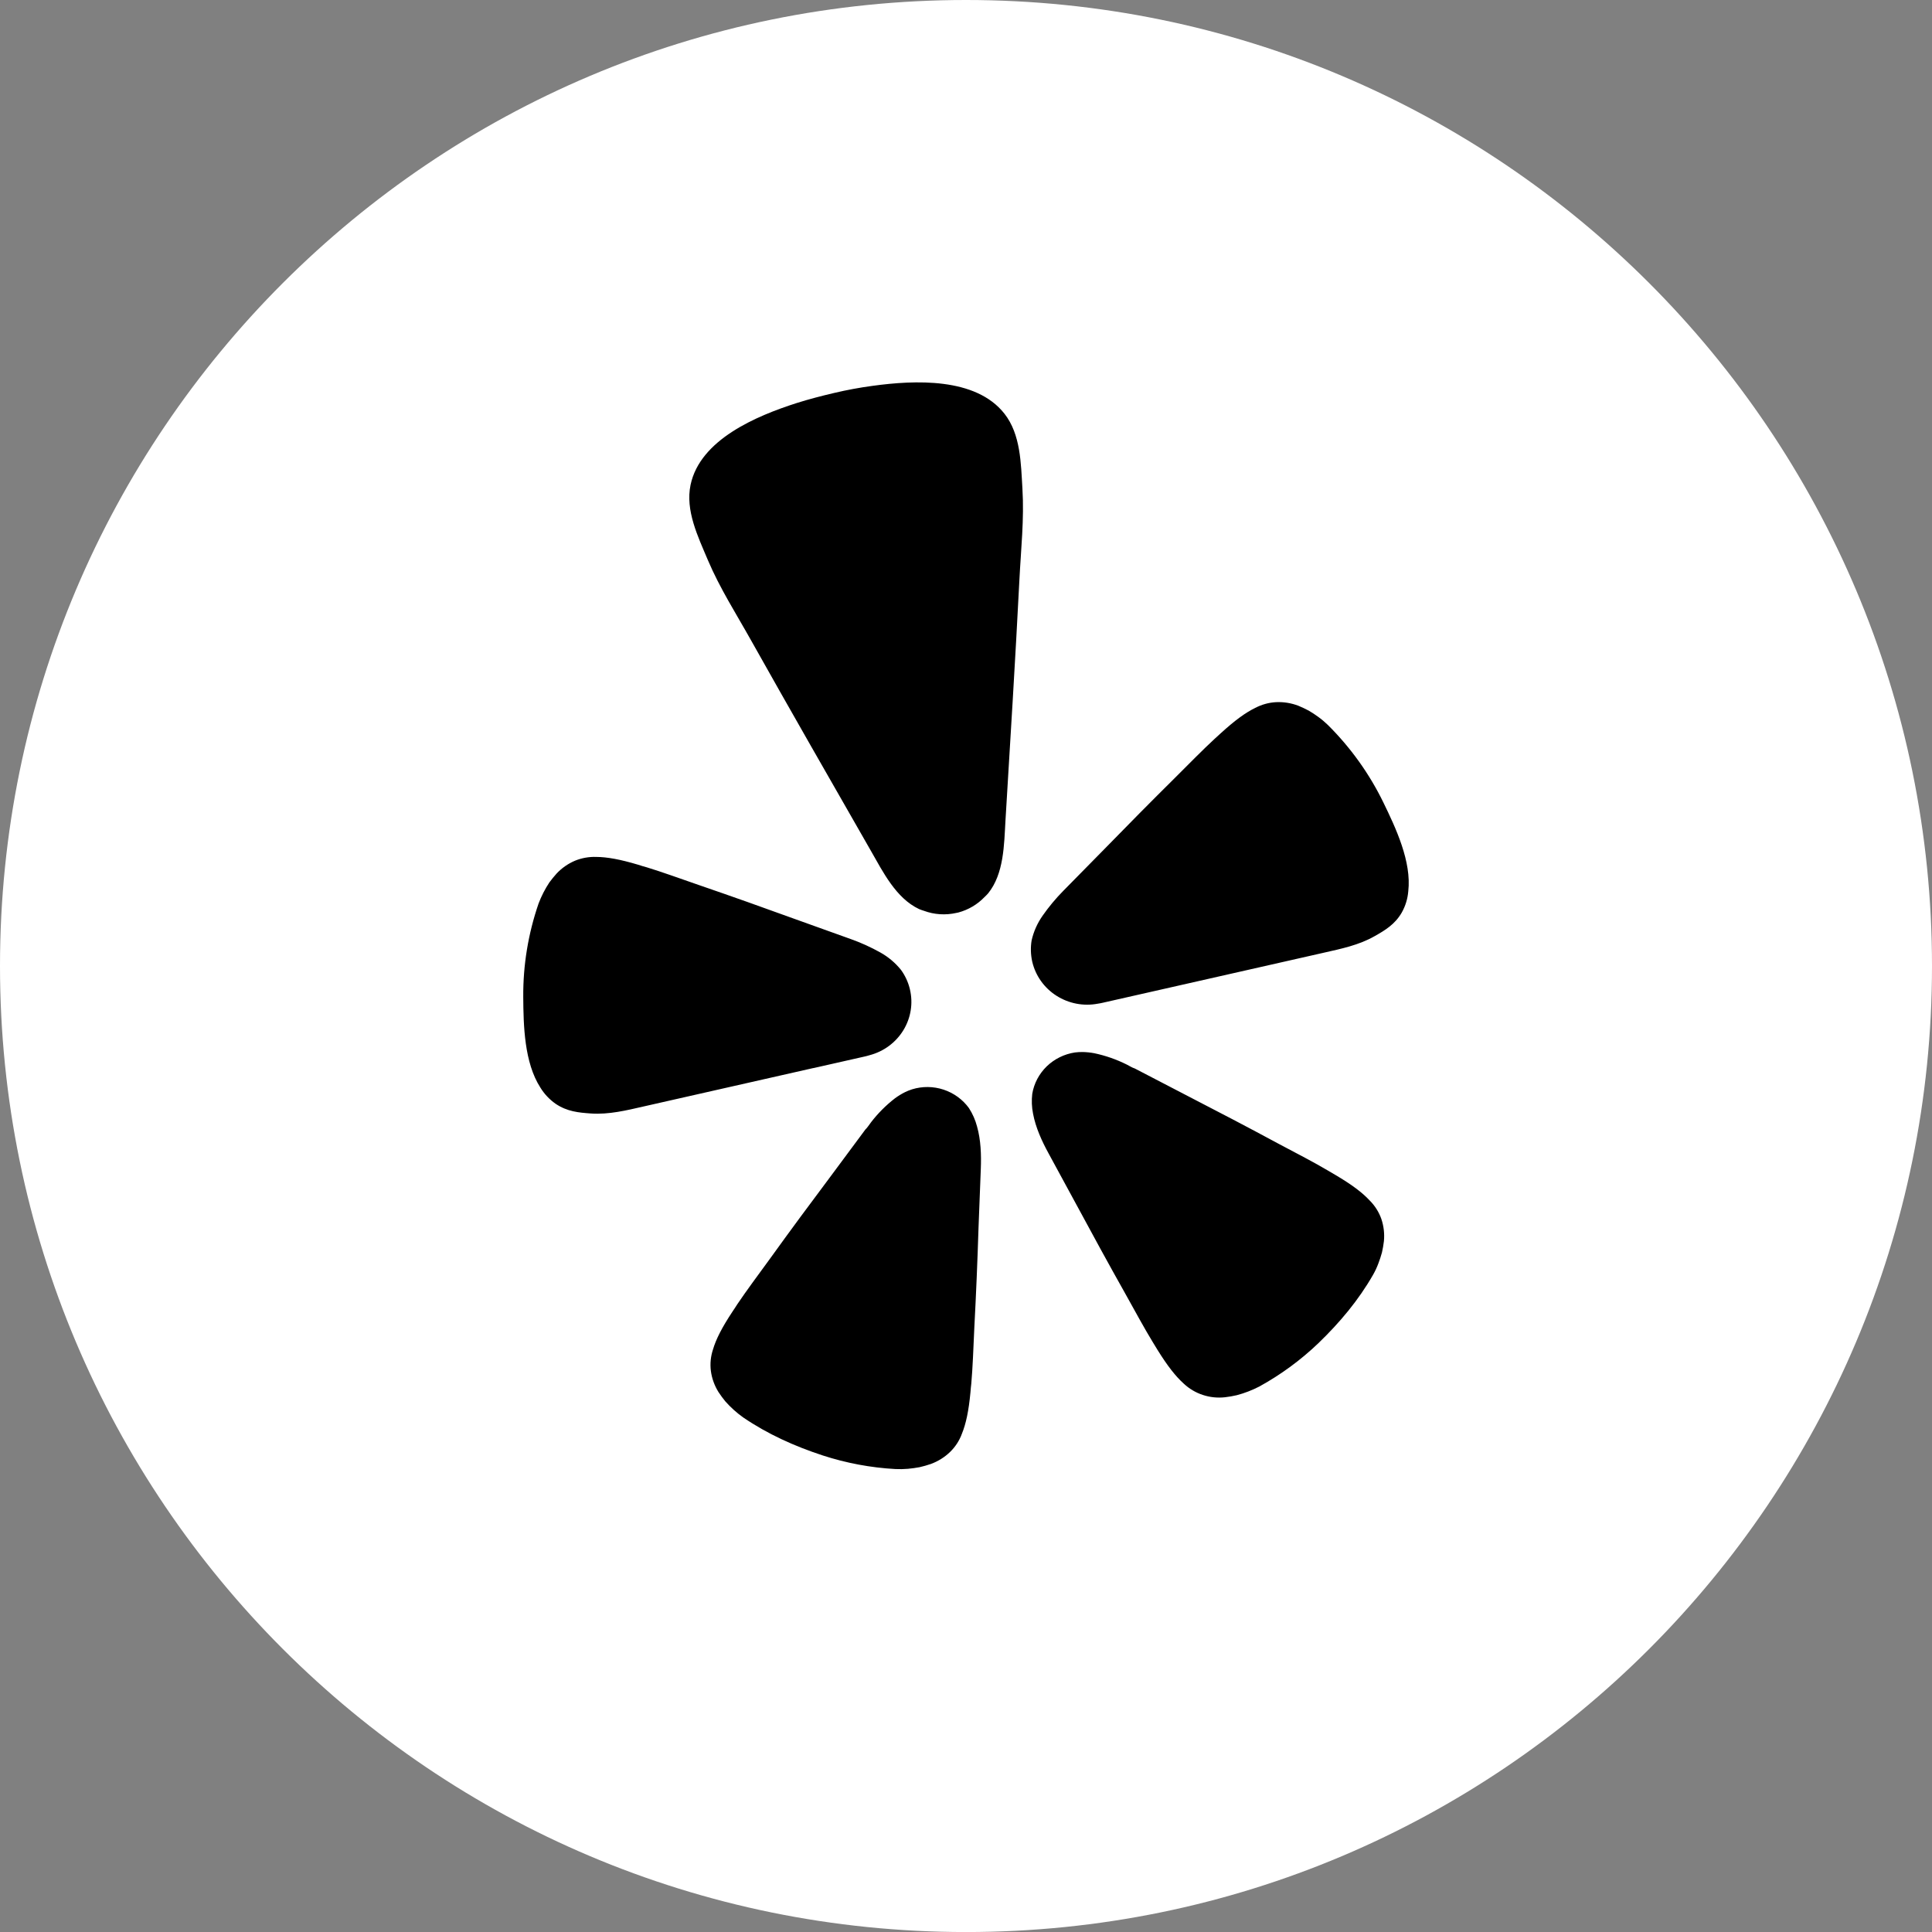 <svg width="48" height="48" viewBox="0 0 48 48" fill="none" xmlns="http://www.w3.org/2000/svg">
<rect x="0" y="0" width="48" height="48" fill="#808080" stroke="none"/>
<path d="M0 24C0 10.746 10.745 0 24 0C37.255 0 48 10.746 48 24C48 37.255 37.255 48.001 24 48.001C10.745 48.001 0 37.255 0 24Z" fill="white" style="fill:white;fill-opacity:1;"/>
<path d="M20.212 26.536L21.481 26.249C21.507 26.243 21.552 26.233 21.605 26.216C21.956 26.124 22.256 25.902 22.443 25.597C22.63 25.292 22.689 24.928 22.607 24.582L22.602 24.56C22.56 24.394 22.487 24.237 22.386 24.098C22.244 23.921 22.068 23.773 21.868 23.662C21.633 23.531 21.387 23.419 21.132 23.329L19.741 22.83C18.96 22.546 18.18 22.269 17.391 21.998C16.88 21.821 16.447 21.664 16.071 21.549C15.999 21.53 15.928 21.508 15.858 21.485C15.403 21.349 15.083 21.292 14.813 21.29C14.633 21.284 14.453 21.316 14.286 21.384C14.112 21.458 13.956 21.567 13.828 21.704C13.764 21.775 13.704 21.849 13.648 21.925C13.54 22.089 13.45 22.264 13.381 22.447C13.123 23.195 12.994 23.98 13 24.77C13.005 25.483 13.025 26.398 13.425 27.02C13.522 27.179 13.652 27.317 13.805 27.424C14.091 27.617 14.378 27.643 14.679 27.664C15.127 27.695 15.56 27.588 15.994 27.489L20.209 26.535L20.212 26.536ZM34.369 19.936C34.022 19.224 33.556 18.573 32.991 18.012C32.917 17.94 32.839 17.874 32.756 17.814C32.68 17.758 32.6 17.705 32.518 17.657C32.433 17.612 32.346 17.571 32.257 17.534C32.081 17.467 31.892 17.436 31.703 17.445C31.523 17.454 31.347 17.504 31.187 17.587C30.945 17.705 30.683 17.895 30.335 18.212C30.287 18.258 30.227 18.311 30.172 18.361C29.885 18.626 29.565 18.953 29.185 19.332C28.597 19.914 28.019 20.499 27.443 21.09L26.414 22.136C26.226 22.327 26.055 22.533 25.902 22.752C25.772 22.938 25.679 23.146 25.63 23.366C25.602 23.536 25.607 23.708 25.642 23.876L25.647 23.898C25.729 24.244 25.944 24.546 26.248 24.739C26.552 24.933 26.92 25.004 27.276 24.936C27.319 24.93 27.361 24.922 27.403 24.912L32.889 23.67C33.322 23.572 33.76 23.482 34.148 23.261C34.409 23.114 34.657 22.967 34.827 22.671C34.918 22.509 34.973 22.329 34.988 22.144C35.073 21.411 34.682 20.579 34.369 19.936ZM24.549 22.196C24.946 21.707 24.946 20.978 24.981 20.381C25.101 18.388 25.226 16.396 25.327 14.403C25.365 13.648 25.448 12.903 25.402 12.142C25.364 11.514 25.36 10.793 24.955 10.278C24.242 9.369 22.719 9.444 21.681 9.586C21.36 9.629 21.042 9.688 20.728 9.762C20.412 9.836 20.098 9.917 19.792 10.014C18.795 10.333 17.394 10.92 17.157 12.046C17.023 12.682 17.341 13.332 17.586 13.913C17.884 14.616 18.291 15.25 18.662 15.913C19.643 17.661 20.642 19.4 21.638 21.14C21.936 21.659 22.26 22.316 22.835 22.586C22.874 22.602 22.913 22.616 22.953 22.628C23.21 22.724 23.493 22.742 23.761 22.681L23.809 22.671C24.057 22.605 24.282 22.472 24.458 22.289C24.491 22.259 24.519 22.229 24.549 22.196ZM24.073 27.53C23.918 27.316 23.697 27.156 23.444 27.072C23.19 26.988 22.916 26.985 22.66 27.064C22.6 27.083 22.541 27.107 22.485 27.134C22.397 27.178 22.314 27.229 22.235 27.287C22.011 27.46 21.81 27.662 21.639 27.885C21.595 27.94 21.554 28.013 21.501 28.061L20.619 29.25C20.119 29.917 19.625 30.585 19.137 31.263C18.817 31.701 18.542 32.072 18.322 32.398C18.282 32.46 18.239 32.528 18.2 32.584C17.938 32.98 17.79 33.269 17.714 33.527C17.657 33.698 17.639 33.879 17.661 34.058C17.685 34.244 17.75 34.423 17.849 34.583C17.901 34.663 17.959 34.741 18.02 34.816C18.152 34.965 18.3 35.099 18.463 35.215C19.073 35.631 19.739 35.93 20.44 36.16C21.024 36.35 21.631 36.464 22.244 36.498C22.349 36.503 22.454 36.501 22.558 36.492C22.655 36.483 22.75 36.47 22.846 36.452C22.941 36.43 23.035 36.404 23.127 36.372C23.306 36.306 23.47 36.204 23.606 36.072C23.735 35.946 23.835 35.793 23.897 35.624C23.999 35.374 24.067 35.059 24.111 34.589C24.114 34.523 24.125 34.443 24.132 34.37C24.166 33.98 24.183 33.521 24.207 32.983C24.251 32.156 24.285 31.332 24.311 30.506L24.368 29.036C24.381 28.698 24.37 28.323 24.274 27.986C24.232 27.825 24.164 27.671 24.073 27.53ZM34.033 29.83C33.85 29.631 33.589 29.434 33.177 29.191C33.118 29.158 33.048 29.115 32.983 29.077C32.641 28.874 32.228 28.662 31.746 28.406C31.005 28.006 30.264 27.619 29.515 27.233L28.193 26.546C28.125 26.526 28.056 26.478 27.991 26.447C27.736 26.32 27.466 26.226 27.187 26.167C27.091 26.149 26.994 26.139 26.896 26.137C26.832 26.137 26.769 26.14 26.706 26.148C26.442 26.188 26.197 26.309 26.006 26.493C25.816 26.678 25.69 26.916 25.646 27.175C25.627 27.34 25.633 27.507 25.666 27.669C25.73 28.014 25.887 28.355 26.05 28.653L26.755 29.951C27.149 30.682 27.546 31.409 27.954 32.134C28.217 32.606 28.436 33.011 28.641 33.346C28.68 33.409 28.723 33.477 28.757 33.536C29.007 33.938 29.206 34.192 29.409 34.375C29.544 34.502 29.706 34.599 29.884 34.657C30.062 34.716 30.25 34.735 30.437 34.714C30.534 34.703 30.63 34.686 30.725 34.664C30.92 34.613 31.108 34.54 31.287 34.448C31.823 34.153 32.318 33.79 32.757 33.369C33.285 32.86 33.752 32.304 34.115 31.669C34.166 31.579 34.209 31.487 34.245 31.39C34.279 31.301 34.309 31.211 34.334 31.119C34.355 31.025 34.372 30.931 34.383 30.836C34.401 30.65 34.379 30.462 34.319 30.284C34.259 30.114 34.161 29.958 34.033 29.829V29.83Z" fill="black" style="fill:black;fill-opacity:1;"/>
</svg>
